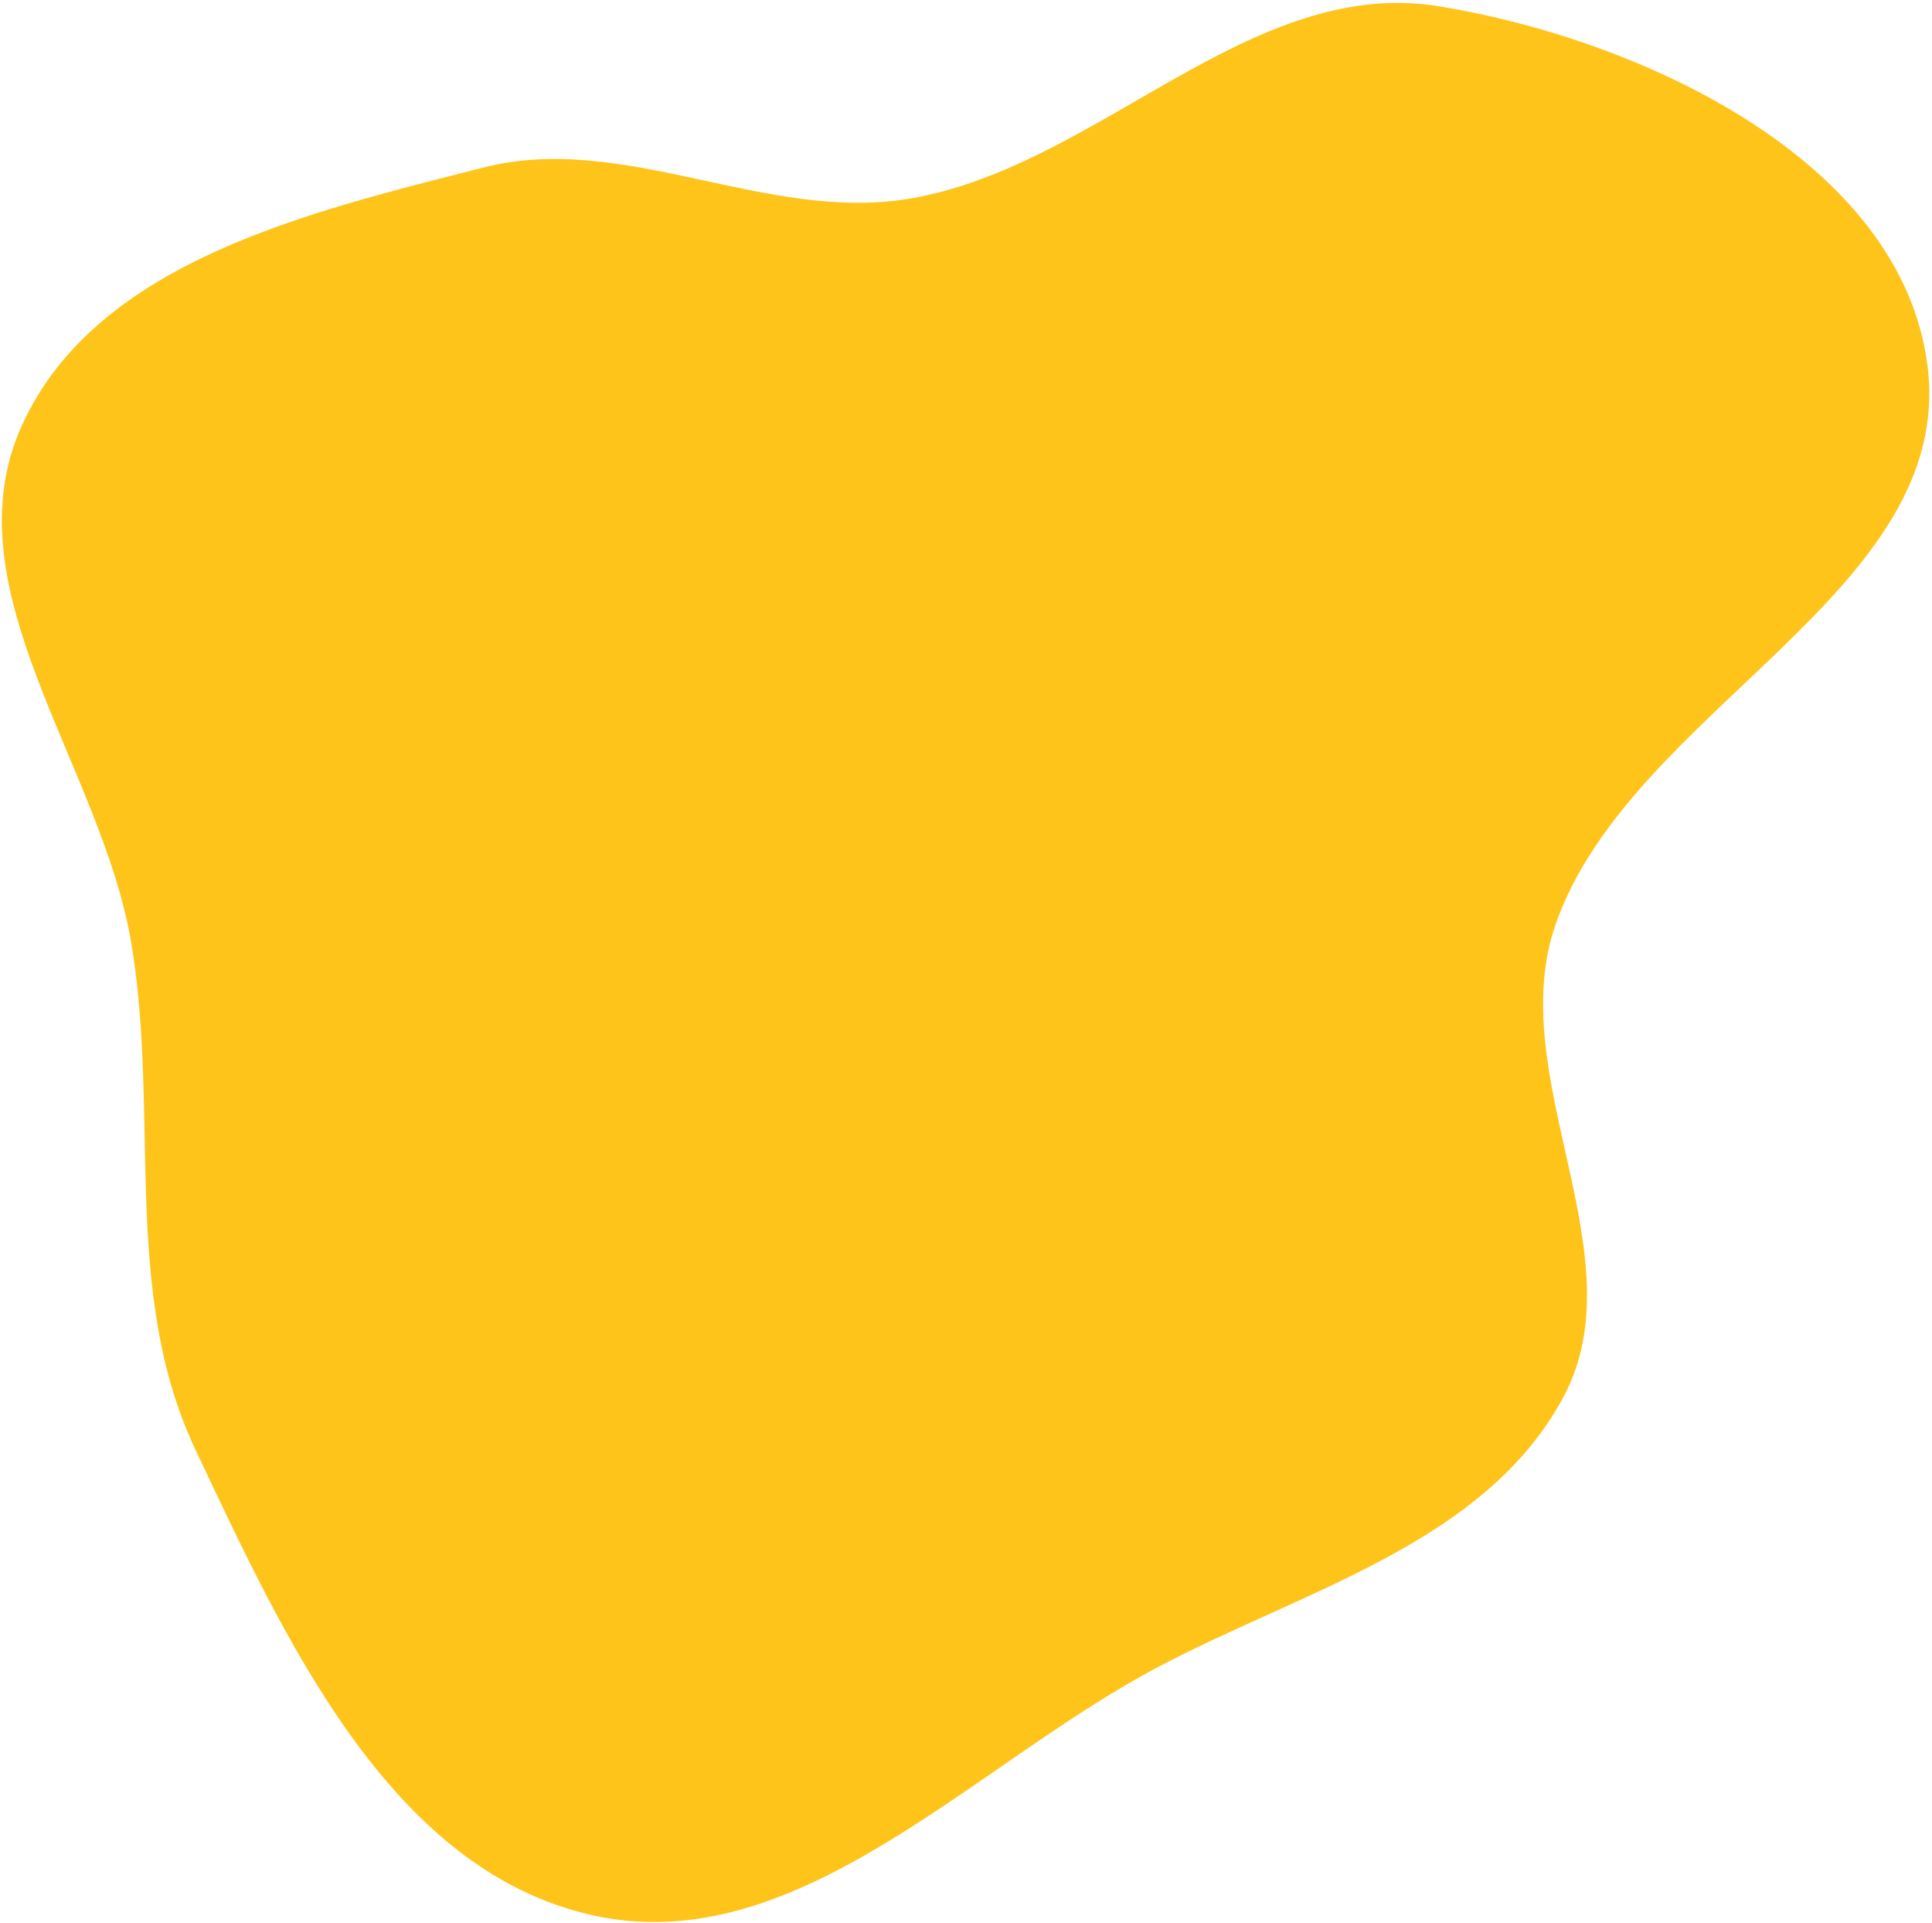 <?xml version="1.0" encoding="UTF-8"?> <svg xmlns="http://www.w3.org/2000/svg" width="623" height="620" viewBox="0 0 623 620" fill="none"> <path fill-rule="evenodd" clip-rule="evenodd" d="M293.291 64.049C354.252 53.767 403.082 -7.975 464.088 2.031C529.721 12.796 613.152 51.91 621.545 117.887C630.825 190.835 526.191 228.422 501.709 297.762C484.409 346.762 528.723 404.708 504.118 450.479C478.677 497.805 420.033 512.666 372.607 537.921C312.974 569.676 256.506 632.428 190.634 617.414C125.285 602.518 91.661 527.935 62.997 467.347C39.023 416.674 51.658 359.155 42.302 303.883C32.622 246.7 -16.91 189.89 7.092 137.093C31.089 84.307 99.715 68.348 155.899 54.009C201.312 42.418 247.075 71.843 293.291 64.049Z" fill="#FEC41A"></path> </svg> 
